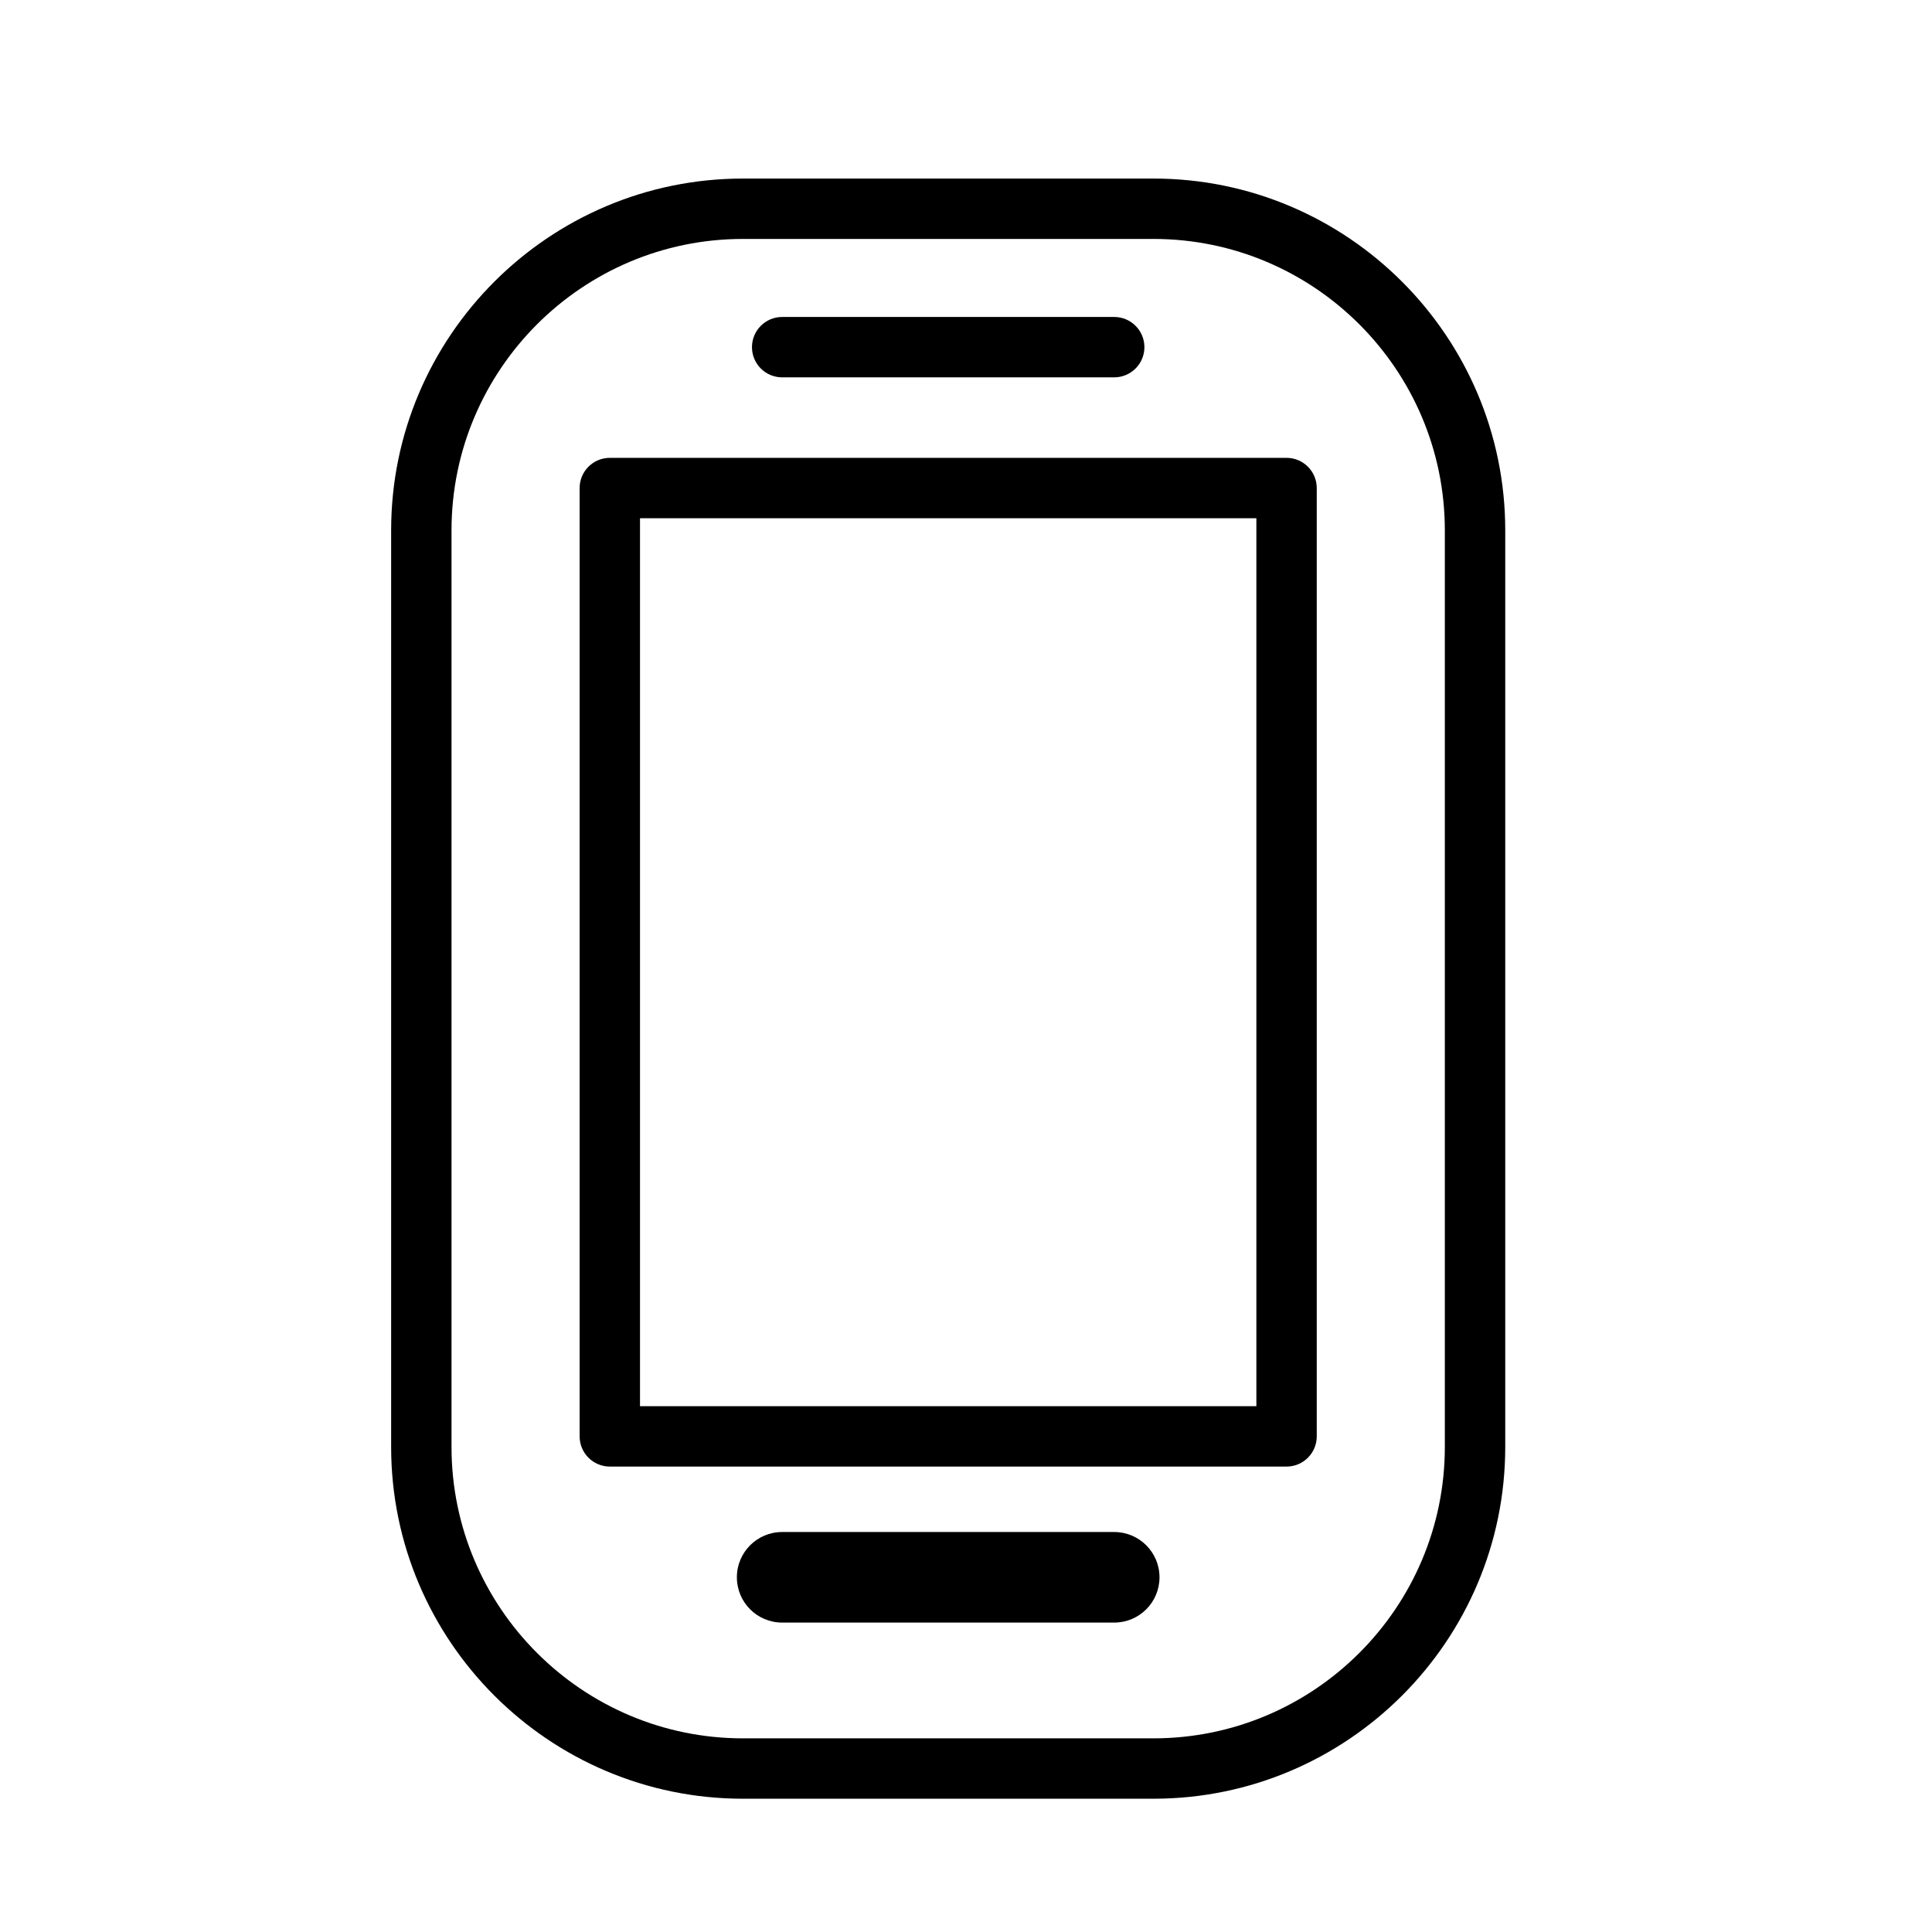 <?xml version="1.0" encoding="utf-8"?>
<!-- Generator: Adobe Illustrator 17.0.0, SVG Export Plug-In . SVG Version: 6.00 Build 0)  -->
<!DOCTYPE svg PUBLIC "-//W3C//DTD SVG 1.1//EN" "http://www.w3.org/Graphics/SVG/1.1/DTD/svg11.dtd">
<svg version="1.1" id="Capa_1" xmlns="http://www.w3.org/2000/svg" xmlns:xlink="http://www.w3.org/1999/xlink" x="0px" y="0px"
	 width="64px" height="64px" viewBox="0 0 64 64" enable-background="new 0 0 64 64" xml:space="preserve">
<g>
	<path d="M24.611,5.915c-6.426,0-11.654,5.228-11.654,11.654v30.362c0,6.426,5.228,11.654,11.654,11.654h13.598
		c6.426,0,11.654-5.228,11.654-11.654V17.569c0-6.426-5.228-11.654-11.654-11.654H24.611z M47.862,17.569v30.362
		c0,5.323-4.331,9.654-9.654,9.654H24.611c-5.323,0-9.654-4.331-9.654-9.654V17.569c0-5.323,4.331-9.654,9.654-9.654h13.598
		C43.532,7.915,47.862,12.246,47.862,17.569z"/>
	<path d="M19.201,16.167v31.415c0,0.552,0.448,1,1,1h22.418c0.552,0,1-0.448,1-1V16.167c0-0.552-0.448-1-1-1H20.201
		C19.648,15.167,19.201,15.615,19.201,16.167z M21.201,17.167h20.418v29.415H21.201V17.167z"/>
	<path d="M36.91,50.75h-11c-0.829,0-1.5,0.671-1.5,1.5s0.671,1.5,1.5,1.5h11c0.829,0,1.5-0.671,1.5-1.5S37.738,50.75,36.91,50.75z"
		/>
	<path d="M25.91,12.5h11c0.552,0,1-0.448,1-1s-0.448-1-1-1h-11c-0.552,0-1,0.448-1,1S25.357,12.5,25.91,12.5z"/>
</g>
</svg>

